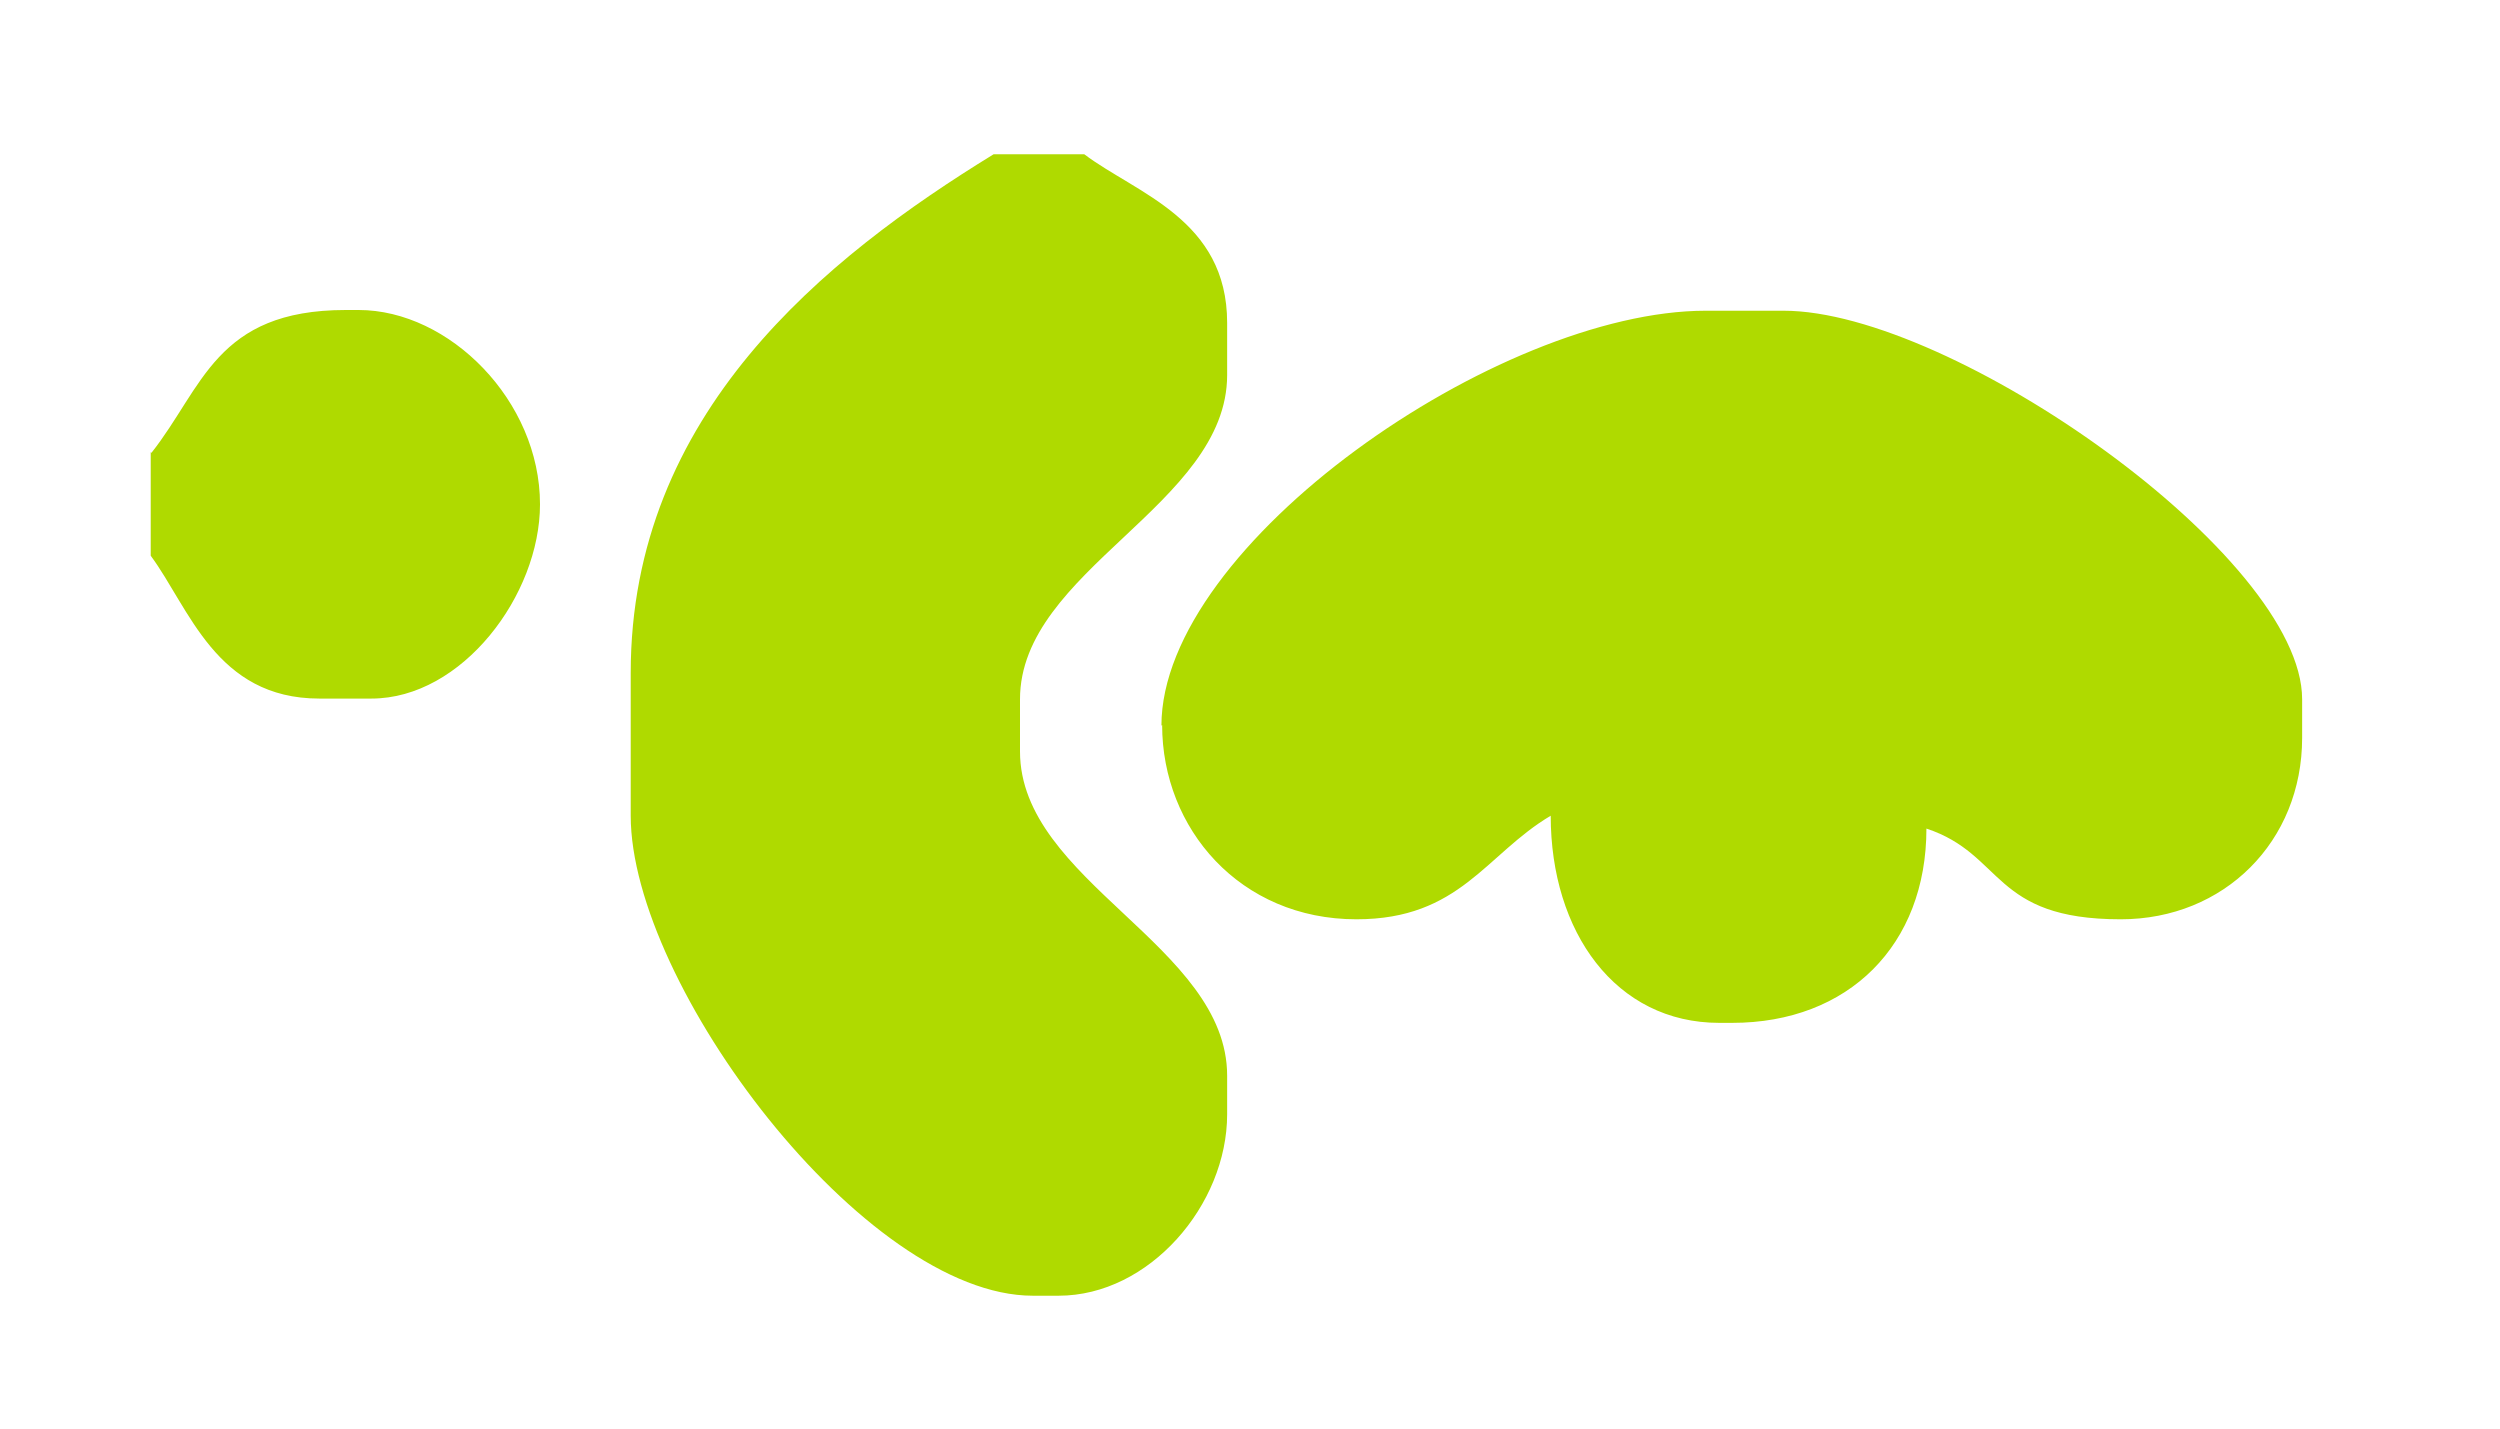 <?xml version="1.0" encoding="UTF-8"?>
<!DOCTYPE svg PUBLIC "-//W3C//DTD SVG 1.1//EN" "http://www.w3.org/Graphics/SVG/1.1/DTD/svg11.dtd">
<!-- Creator: CorelDRAW X5 -->
<svg xmlns="http://www.w3.org/2000/svg" xml:space="preserve" width="35mm" height="20mm" style="shape-rendering:geometricPrecision; text-rendering:geometricPrecision; image-rendering:optimizeQuality; fill-rule:evenodd; clip-rule:evenodd"
viewBox="0 0 3500 2000"
 xmlns:xlink="http://www.w3.org/1999/xlink">
 <defs>
  <style type="text/css">
   <![CDATA[
    .fil0 {fill:#AFDA00}
   ]]>
  </style>
 </defs>
 <g id="Ebene_x0020_1">
  <path class="fil0" d="M211 633l0 145c54,73 91,200 236,200l73 0c127,0 236,-145 236,-272 0,-145 -127,-272 -254,-272l-18 0c-182,0 -200,109 -272,200zm1307 -417l-127 0c-236,145 -508,363 -508,726l0 200c0,236 327,672 563,672l36 0c127,0 236,-127 236,-254l0 -54c0,-182 -290,-272 -290,-454l0 -73c0,-181 290,-272 290,-454l0 -73c0,-145 -127,-181 -200,-236zm109 799c0,145 109,272 272,272 145,0 181,-91 272,-145 0,163 91,290 236,290l18 0c163,0 272,-109 272,-272 109,36 91,127 272,127 145,0 254,-109 254,-254l0 -54c0,-200 -490,-544 -726,-544l-109 0c-290,0 -762,327 -762,581z"/>
 </g>
</svg>
